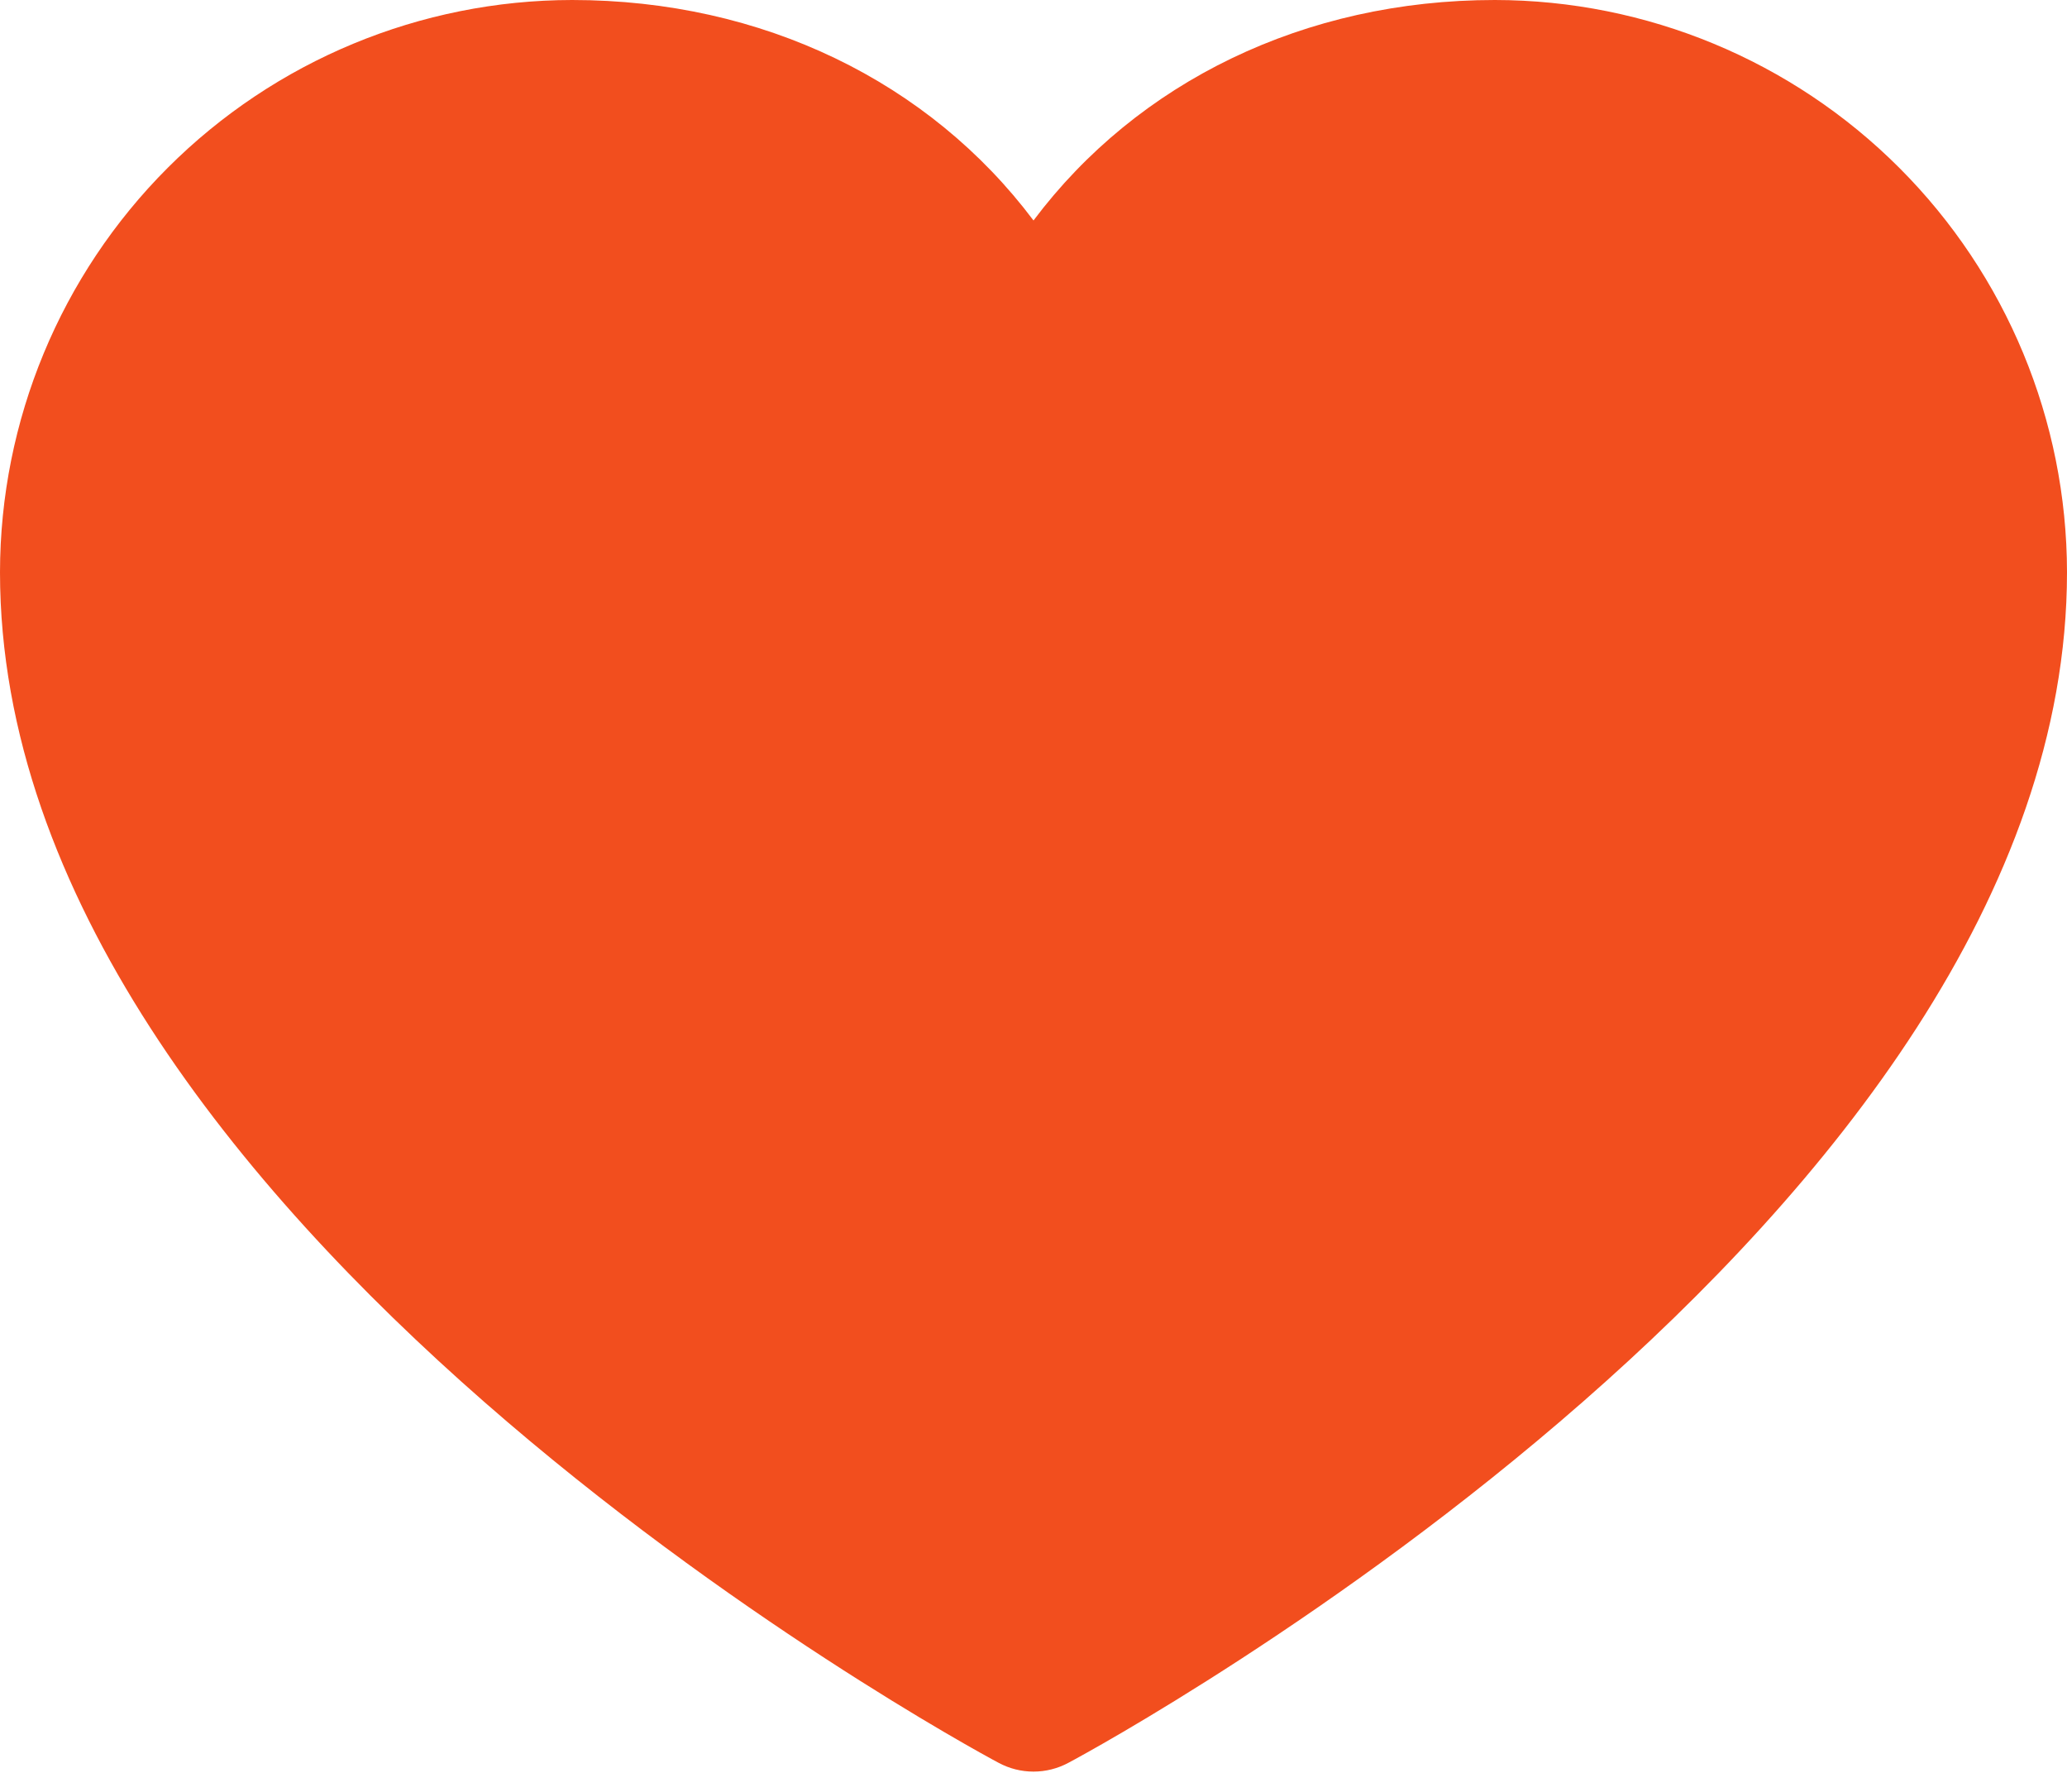 <svg width="45" height="39" viewBox="0 0 45 39" fill="none" xmlns="http://www.w3.org/2000/svg">
<path d="M45 12.455C45 26.518 24.149 37.9 23.261 38.37C23.027 38.496 22.766 38.562 22.5 38.562C22.234 38.562 21.973 38.496 21.739 38.37C20.851 37.9 0 26.518 0 12.455C0.004 9.153 1.317 5.987 3.652 3.652C5.987 1.317 9.153 0.004 12.455 0C16.604 0 20.236 1.784 22.5 4.799C24.764 1.784 28.396 0 32.545 0C35.847 0.004 39.013 1.317 41.348 3.652C43.683 5.987 44.996 9.153 45 12.455Z" fill="#F24E1E"/>
</svg>
